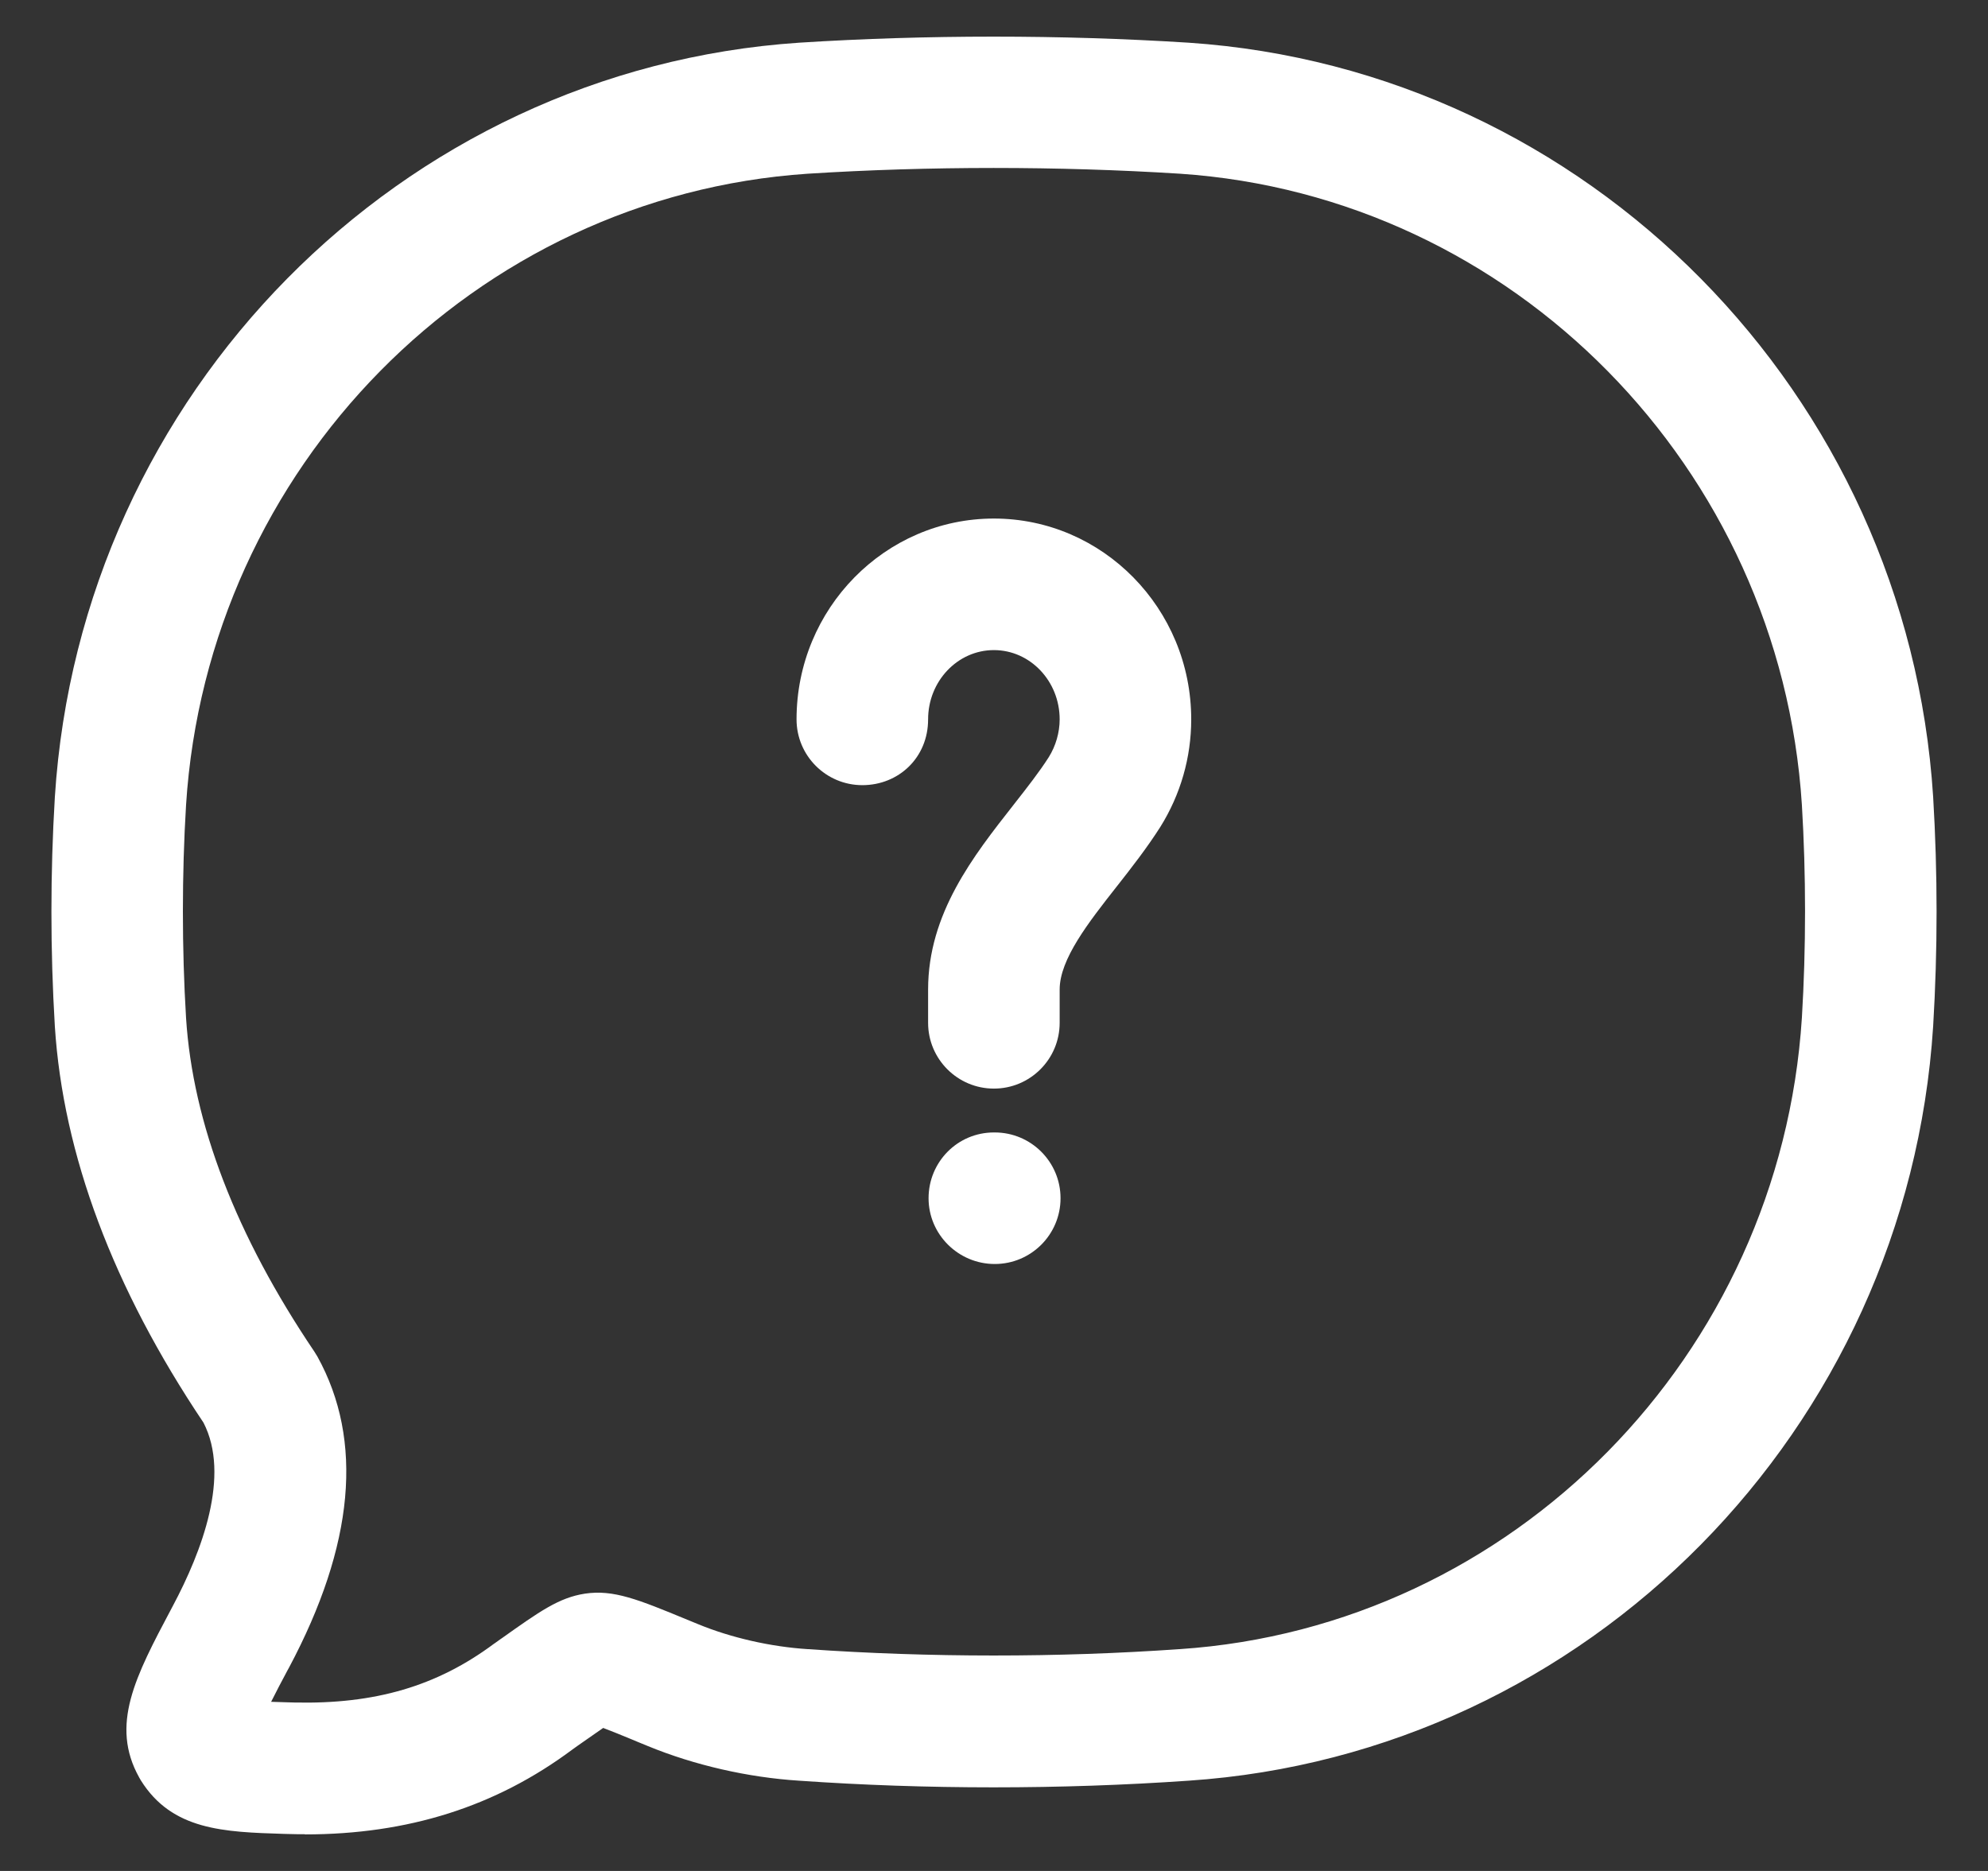 <svg width="34" height="32" viewBox="0 0 34 32" fill="none" xmlns="http://www.w3.org/2000/svg">
<rect x="0" y="0" width="34" height="32" fill="#333333" stroke="none"/>
<path d="M16.998 18.619C16.378 18.619 15.873 18.115 15.873 17.494V16.924C15.873 15.625 16.648 14.64 17.331 13.77L17.348 13.748C17.57 13.465 17.779 13.198 17.938 12.948C18.056 12.759 18.123 12.528 18.123 12.304C18.123 11.65 17.619 11.119 16.998 11.119C16.378 11.119 15.873 11.65 15.873 12.304C15.873 12.958 15.37 13.429 14.748 13.429C14.127 13.429 13.623 12.925 13.623 12.304C13.623 10.41 15.137 8.869 16.998 8.869C18.86 8.869 20.373 10.41 20.373 12.304C20.373 12.954 20.191 13.59 19.843 14.146C19.614 14.505 19.354 14.838 19.102 15.159L19.097 15.165C18.618 15.775 18.123 16.405 18.123 16.924V17.494C18.123 18.115 17.619 18.619 16.998 18.619Z" fill="white"/>
<path d="M15.881 20.494C15.881 21.115 16.392 21.619 17.013 21.619C17.634 21.619 18.138 21.115 18.138 20.494C18.138 19.873 17.634 19.369 17.013 19.369H16.998C16.377 19.369 15.881 19.873 15.881 20.494Z" fill="white"/>
<path fill-rule="evenodd" clip-rule="evenodd" d="M5.216 31.372C5.135 31.372 5.054 31.372 4.971 31.369L4.854 31.366C3.83 31.334 2.943 31.306 2.409 30.451L2.382 30.404C1.877 29.502 2.318 28.671 2.928 27.52L2.955 27.469C3.455 26.531 3.945 25.234 3.48 24.332C1.934 22.028 1.079 19.748 0.938 17.554C0.86 16.25 0.86 14.934 0.938 13.634C1.377 6.733 6.851 1.186 13.67 0.73C15.842 0.592 18.143 0.592 20.325 0.73C27.149 1.187 32.624 6.733 33.062 13.631C33.14 14.935 33.14 16.252 33.062 17.551C32.622 24.452 27.149 29.998 20.33 30.456C18.143 30.608 15.837 30.608 13.664 30.456C12.795 30.401 11.874 30.191 11.078 29.863L10.893 29.787L10.8 29.748C10.623 29.675 10.449 29.604 10.316 29.554C10.215 29.623 10.087 29.713 9.956 29.805L9.876 29.861L9.784 29.927C8.476 30.901 6.977 31.375 5.213 31.375L5.216 31.372ZM4.637 29.107C4.7 29.11 4.764 29.112 4.828 29.113L4.925 29.116L5.034 29.119C6.413 29.15 7.473 28.841 8.451 28.112C8.455 28.11 8.459 28.108 8.462 28.105C8.465 28.102 8.469 28.1 8.472 28.098L8.574 28.025L8.578 28.023C9.23 27.56 9.558 27.326 10.004 27.257C10.493 27.184 10.914 27.356 11.754 27.703L11.937 27.778C12.503 28.012 13.185 28.166 13.812 28.206C15.893 28.351 18.09 28.352 20.175 28.206H20.178C25.875 27.825 30.448 23.18 30.817 17.407C30.889 16.219 30.889 14.957 30.817 13.767C30.449 7.996 25.875 3.353 20.18 2.971C18.093 2.84 15.892 2.84 13.816 2.971C8.123 3.352 3.549 7.994 3.182 13.769C3.11 14.957 3.11 16.219 3.182 17.41C3.297 19.212 4.037 21.133 5.376 23.117C5.394 23.145 5.412 23.173 5.429 23.203C6.222 24.637 6.059 26.427 4.943 28.522L4.916 28.571C4.821 28.748 4.722 28.937 4.637 29.107Z" fill="white"/>
</svg>
